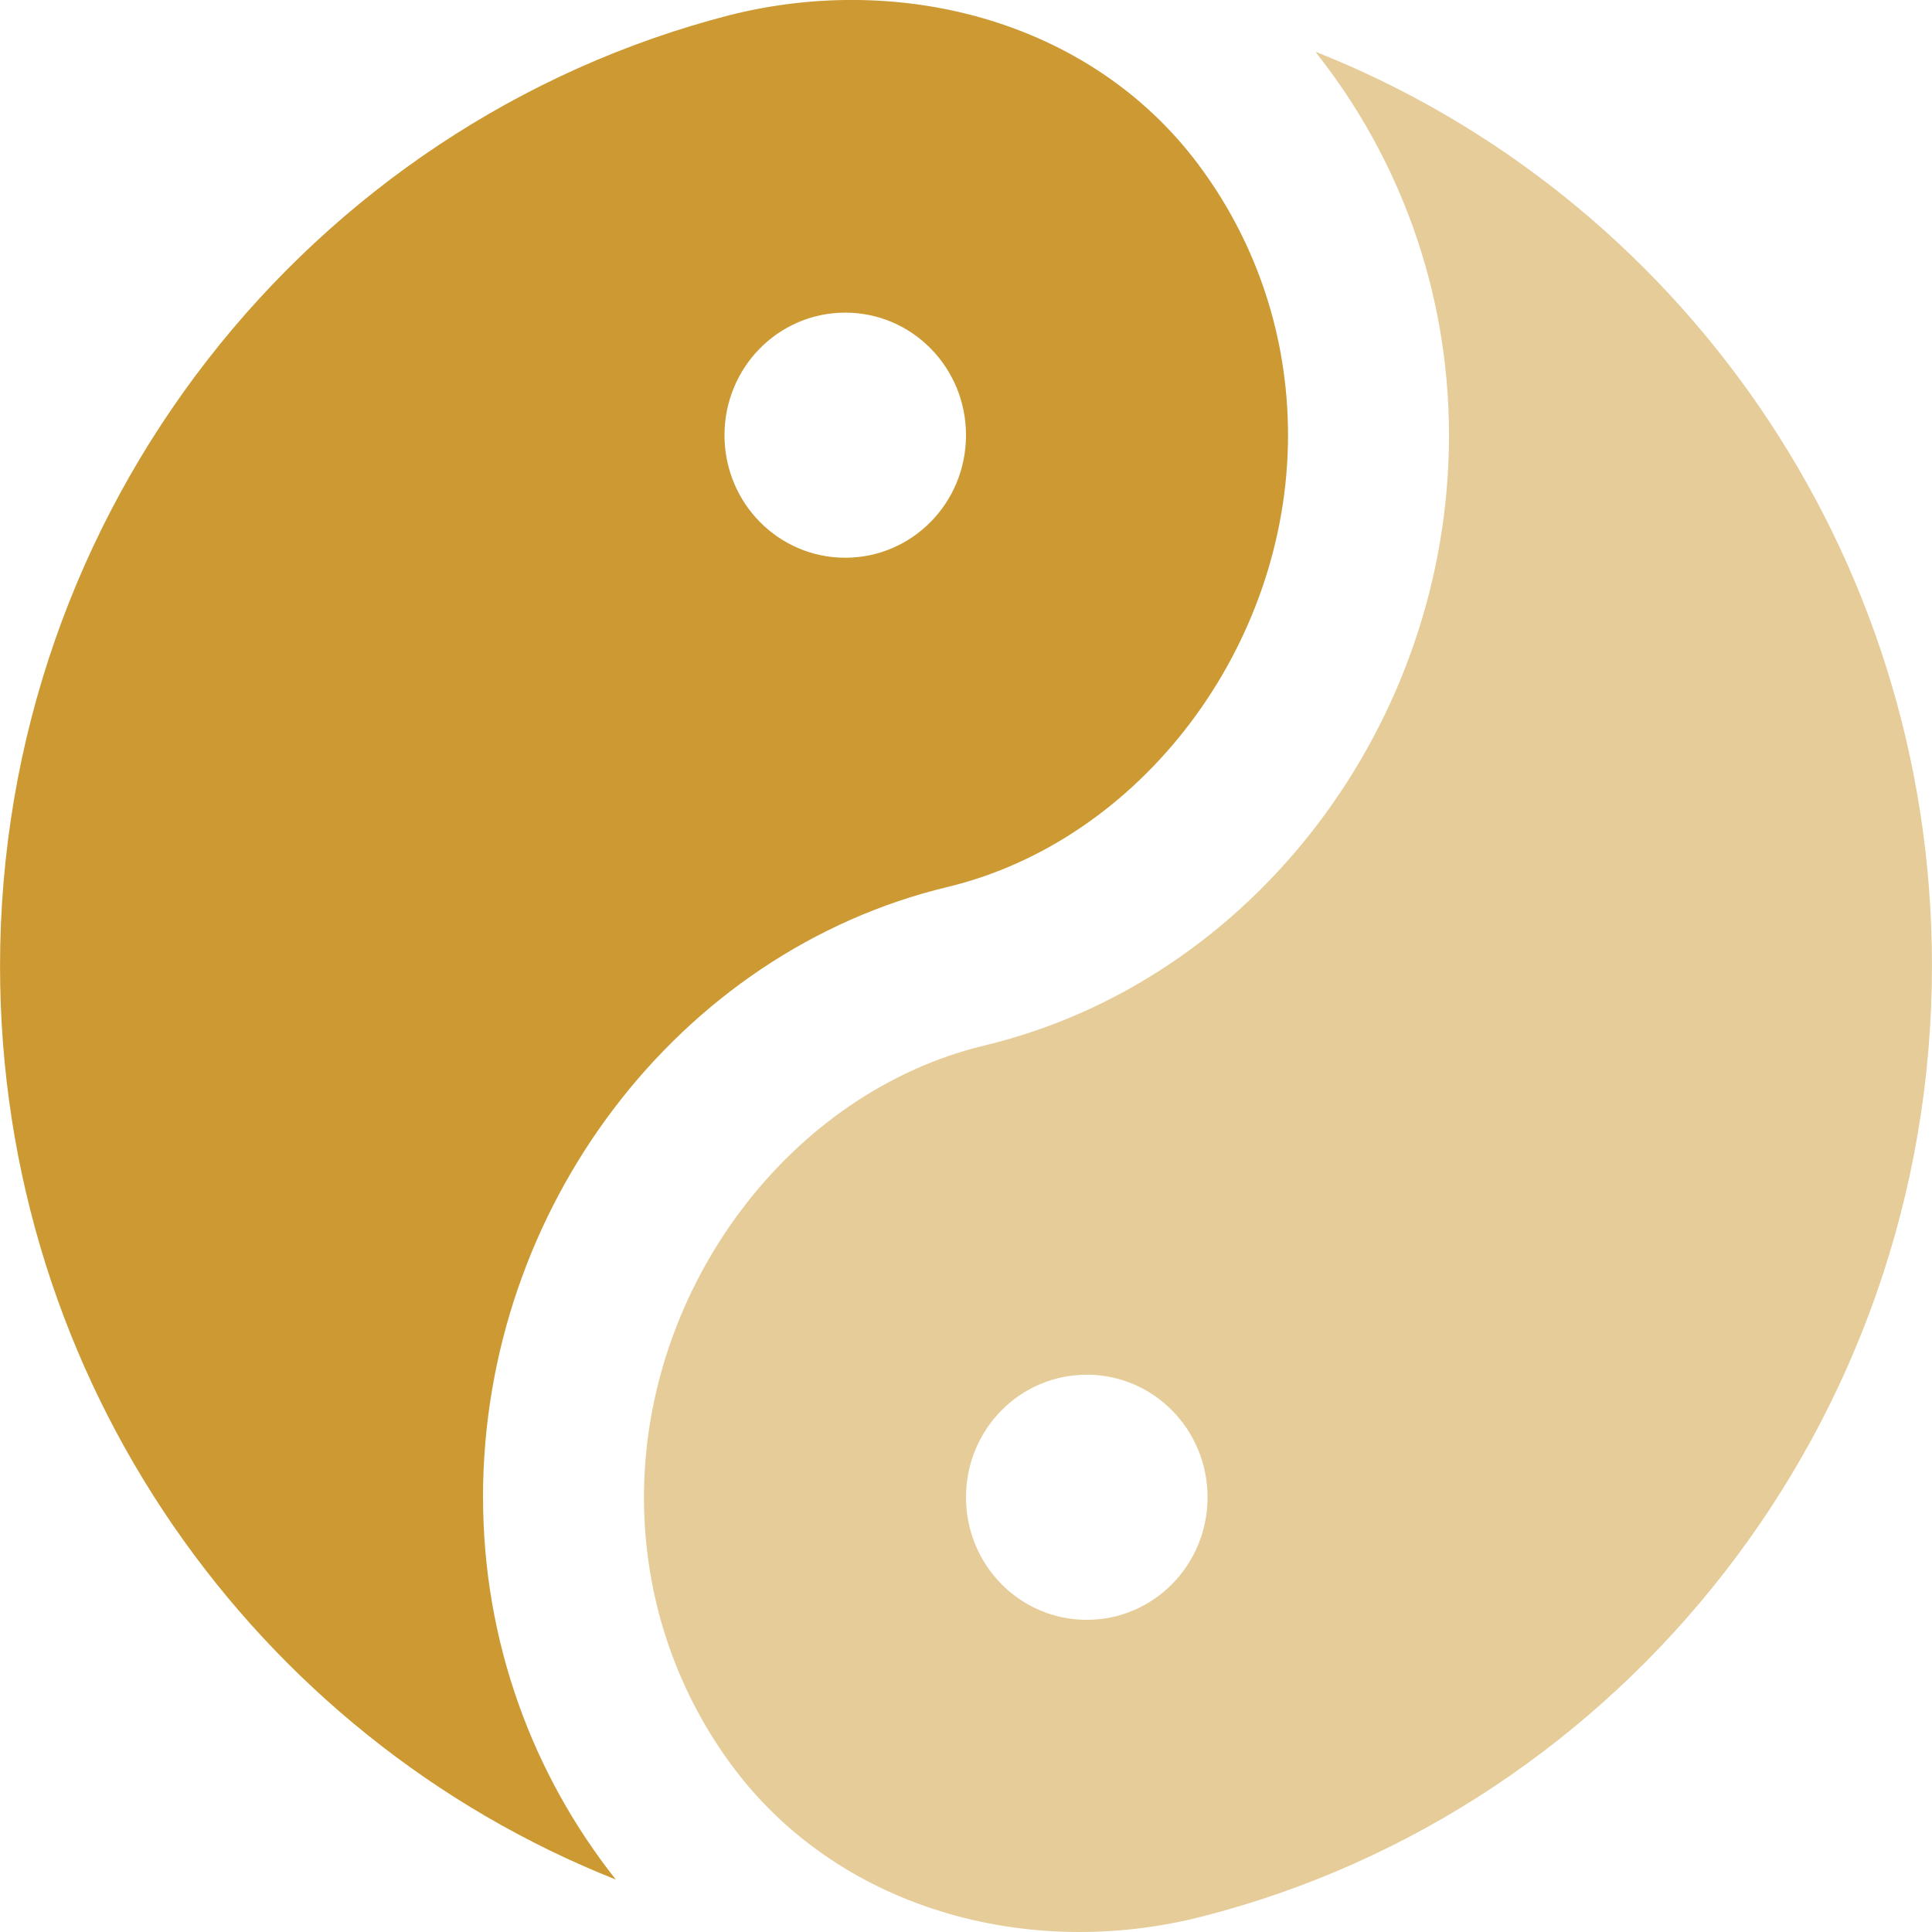 <?xml version="1.0" encoding="UTF-8"?>
<!DOCTYPE svg PUBLIC "-//W3C//DTD SVG 1.1//EN" "http://www.w3.org/Graphics/SVG/1.1/DTD/svg11.dtd">
<!-- Creator: CorelDRAW -->
<svg xmlns="http://www.w3.org/2000/svg" xml:space="preserve" width="0.5in" height="0.5in" version="1.1" style="shape-rendering:geometricPrecision; text-rendering:geometricPrecision; image-rendering:optimizeQuality; fill-rule:evenodd; clip-rule:evenodd"
viewBox="0 0 500 500"
 xmlns:xlink="http://www.w3.org/1999/xlink"
 xmlns:xodm="http://www.corel.com/coreldraw/odm/2003"
 data-name="Layer 1">
 <defs>
  <style type="text/css">
   <![CDATA[
    .fil1 {fill:#CC9933;fill-rule:nonzero}
    .fil0 {fill:#CC9933;fill-rule:nonzero;fill-opacity:0.502}
   ]]>
  </style>
 </defs>
 <g id="Layer_x0020_1">
  <path class="fil0" d="M340.63 13.68c21.46,27.07 34.37,61.53 34.37,98.95 0,74.64 -50.63,141.24 -120.21,157.94 -50.21,12.05 -88.13,62.37 -88.13,116.92 0,25.59 8.13,49.27 22.08,68.51 27.5,38.06 77.29,51.59 122.5,39.96 108.33,-27.7 188.75,-127.49 188.75,-246.11 0,-107.41 -66.04,-199.39 -159.37,-236.39l0 0.21zm-59.38 405.53c-17.29,0 -31.25,-14.17 -31.25,-31.72 0,-17.55 13.96,-31.72 31.25,-31.72 17.29,0 31.26,14.17 31.26,31.72 0,17.55 -13.96,31.72 -31.26,31.72z"/>
  <path class="fil1" d="M125 387.49c0,-74.85 50.63,-141.24 120.21,-157.94 50.21,-12.06 88.13,-62.38 88.13,-116.93 0,-25.58 -8.13,-49.26 -22.08,-68.51 -27.5,-38.26 -77.29,-51.59 -122.5,-40.17 -108.33,27.91 -188.75,127.71 -188.75,246.11 0,107.41 66.04,199.38 159.37,236.38 -21.46,-27.06 -34.37,-61.52 -34.37,-98.95zm93.75 -306.58c17.29,0 31.25,14.17 31.25,31.72 0,17.55 -13.96,31.71 -31.25,31.71 -17.29,0 -31.25,-14.17 -31.25,-31.71 0,-17.55 13.96,-31.72 31.25,-31.72z"/>
 </g>
</svg>